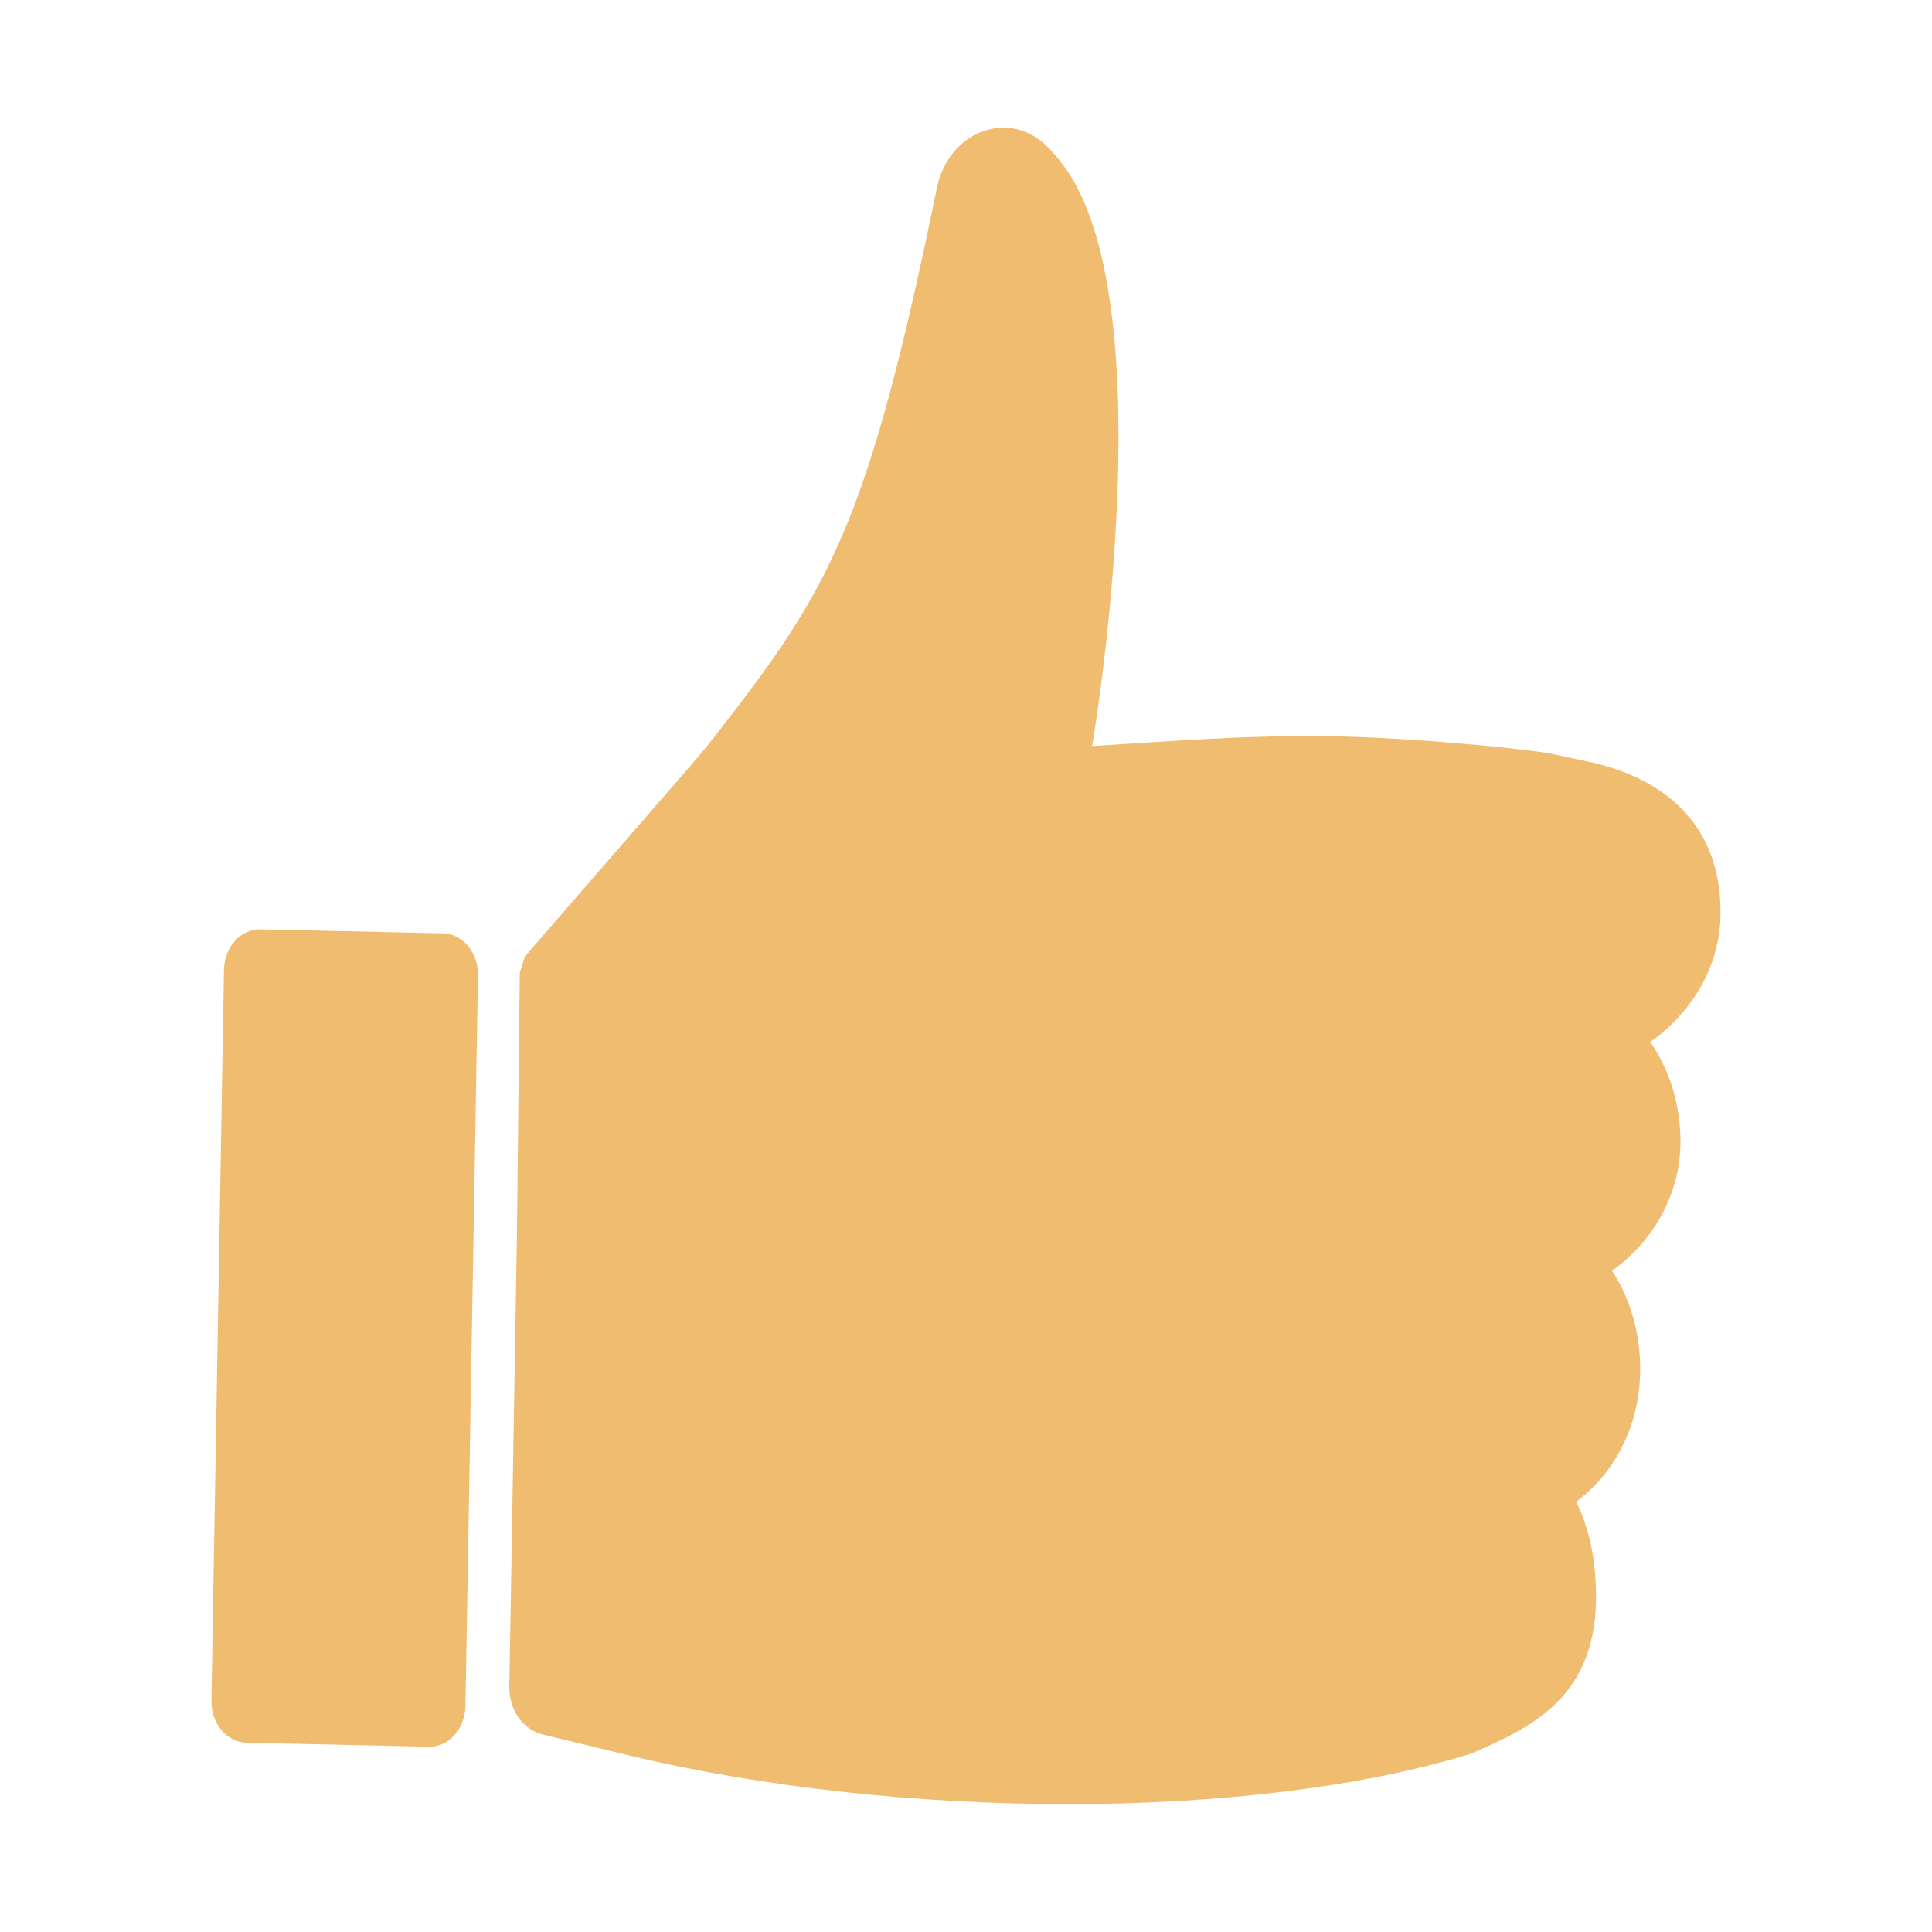 <svg width="32" height="32" viewBox="0 0 32 32" fill="none" xmlns="http://www.w3.org/2000/svg">
<path d="M7.104 28.931L4.085 28.865C3.756 28.858 3.497 28.547 3.502 28.17L3.71 16.062C3.716 15.685 3.987 15.387 4.315 15.393L7.335 15.46C7.663 15.466 7.923 15.778 7.917 16.155L7.709 28.262C7.698 28.64 7.433 28.938 7.104 28.931Z" fill="#EFBC70"/>
<path d="M17.68 29.882C15.219 29.882 12.637 29.61 10.384 29.067L8.989 28.729C8.661 28.65 8.43 28.319 8.436 27.934L8.563 20.41L8.609 16.112L8.695 15.84L11.433 12.688C11.611 12.482 11.784 12.271 11.951 12.052C13.75 9.734 14.389 8.641 15.519 3.104C15.72 2.17 16.706 1.799 17.34 2.422C17.524 2.607 17.692 2.826 17.824 3.071C19.23 5.7 18.089 12.357 18.089 12.357L19.668 12.257C21.466 12.158 22.521 12.158 24.659 12.357C24.786 12.37 25.42 12.436 25.691 12.482L25.714 12.489L26.394 12.635C27.713 12.946 28.52 13.787 28.497 15.165C28.486 15.867 28.157 16.556 27.592 17.052C27.512 17.125 27.425 17.192 27.333 17.258C27.656 17.721 27.84 18.311 27.834 18.953C27.823 19.655 27.506 20.338 26.97 20.828C26.884 20.907 26.797 20.98 26.699 21.046C27.01 21.517 27.177 22.113 27.166 22.735C27.154 23.437 26.895 24.093 26.434 24.583C26.33 24.689 26.221 24.788 26.105 24.875C26.325 25.312 26.445 25.868 26.434 26.517C26.405 28.146 25.328 28.623 24.377 29.041L24.348 29.054L24.319 29.06C22.538 29.604 20.17 29.882 17.68 29.882Z" fill="#EFBC70"/>
</svg>

